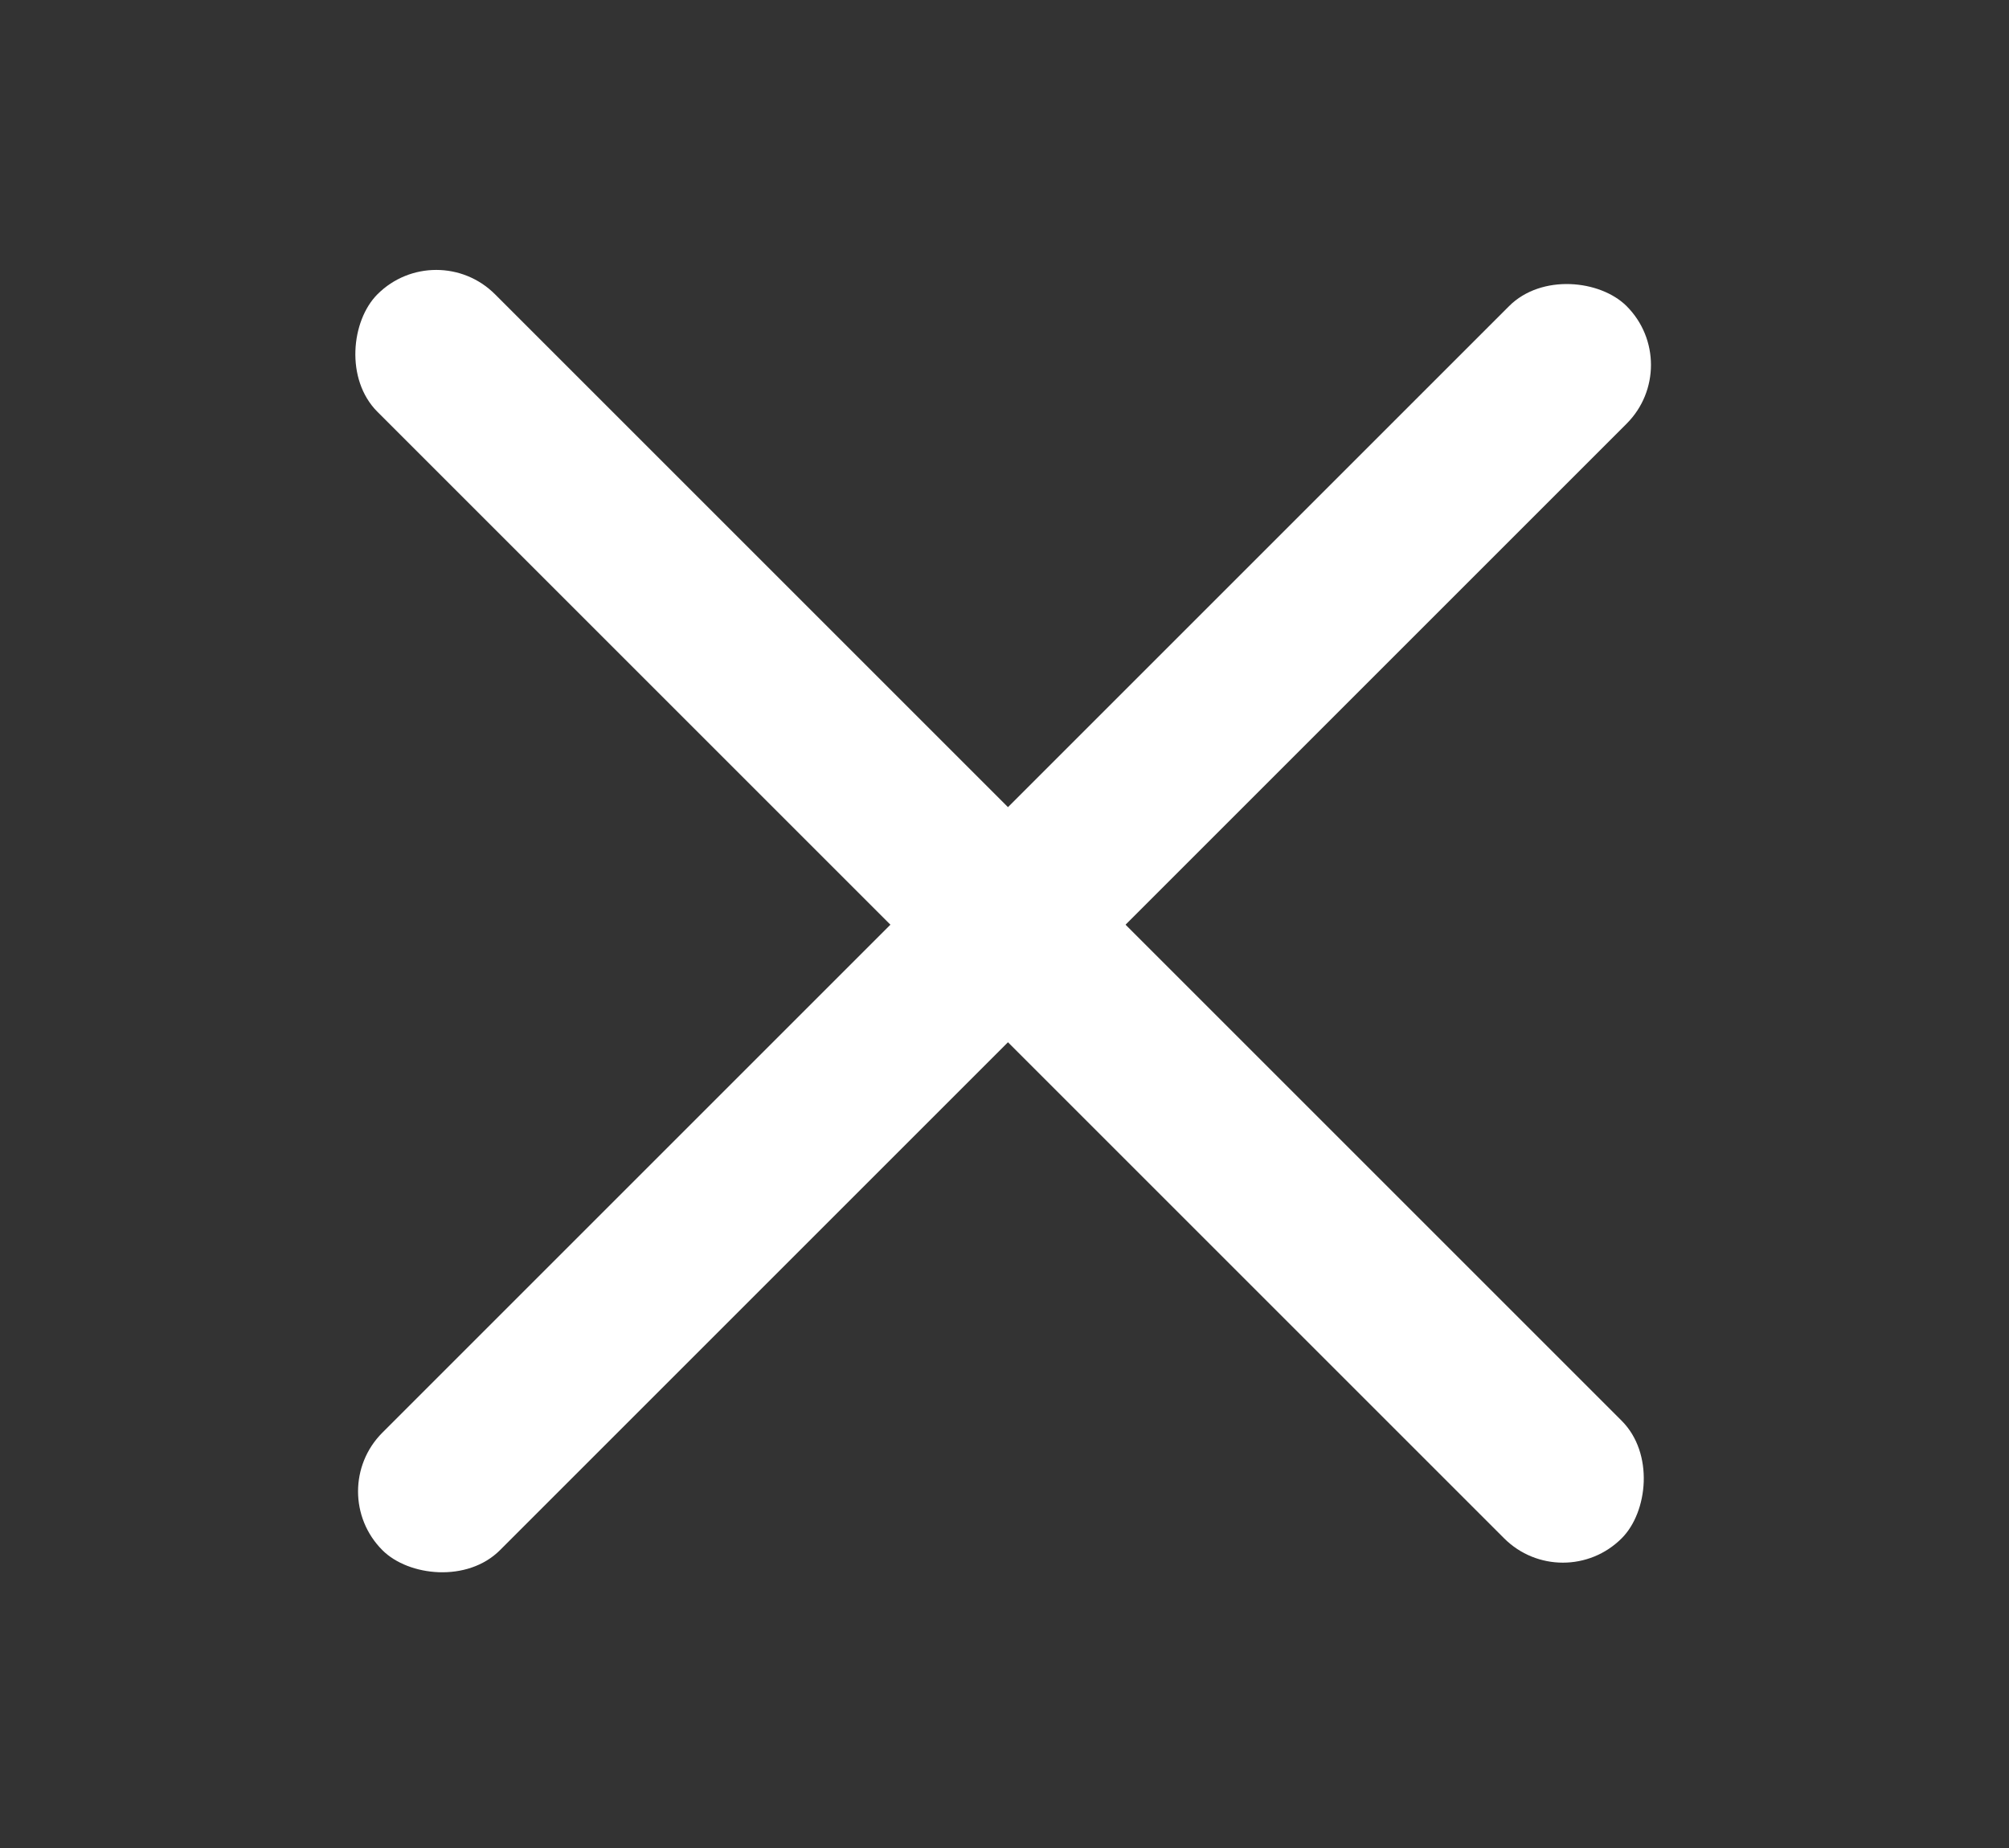 <svg width="150" height="138" viewBox="0 0 150 138" fill="none" xmlns="http://www.w3.org/2000/svg">
  <rect x="0" y="0" width="150" height="138" fill="#333333" stroke="none"/>
  <rect x="32.571" y="17.586" width="131.379" height="12.414" rx="6.207" transform="rotate(45 32.571 17.586)" fill="#fff"/>
  <rect x="24.162" y="111.371" width="131.379" height="12.414" rx="6.207" transform="rotate(-45 24.162 111.371)" fill="#fff"/>
</svg>